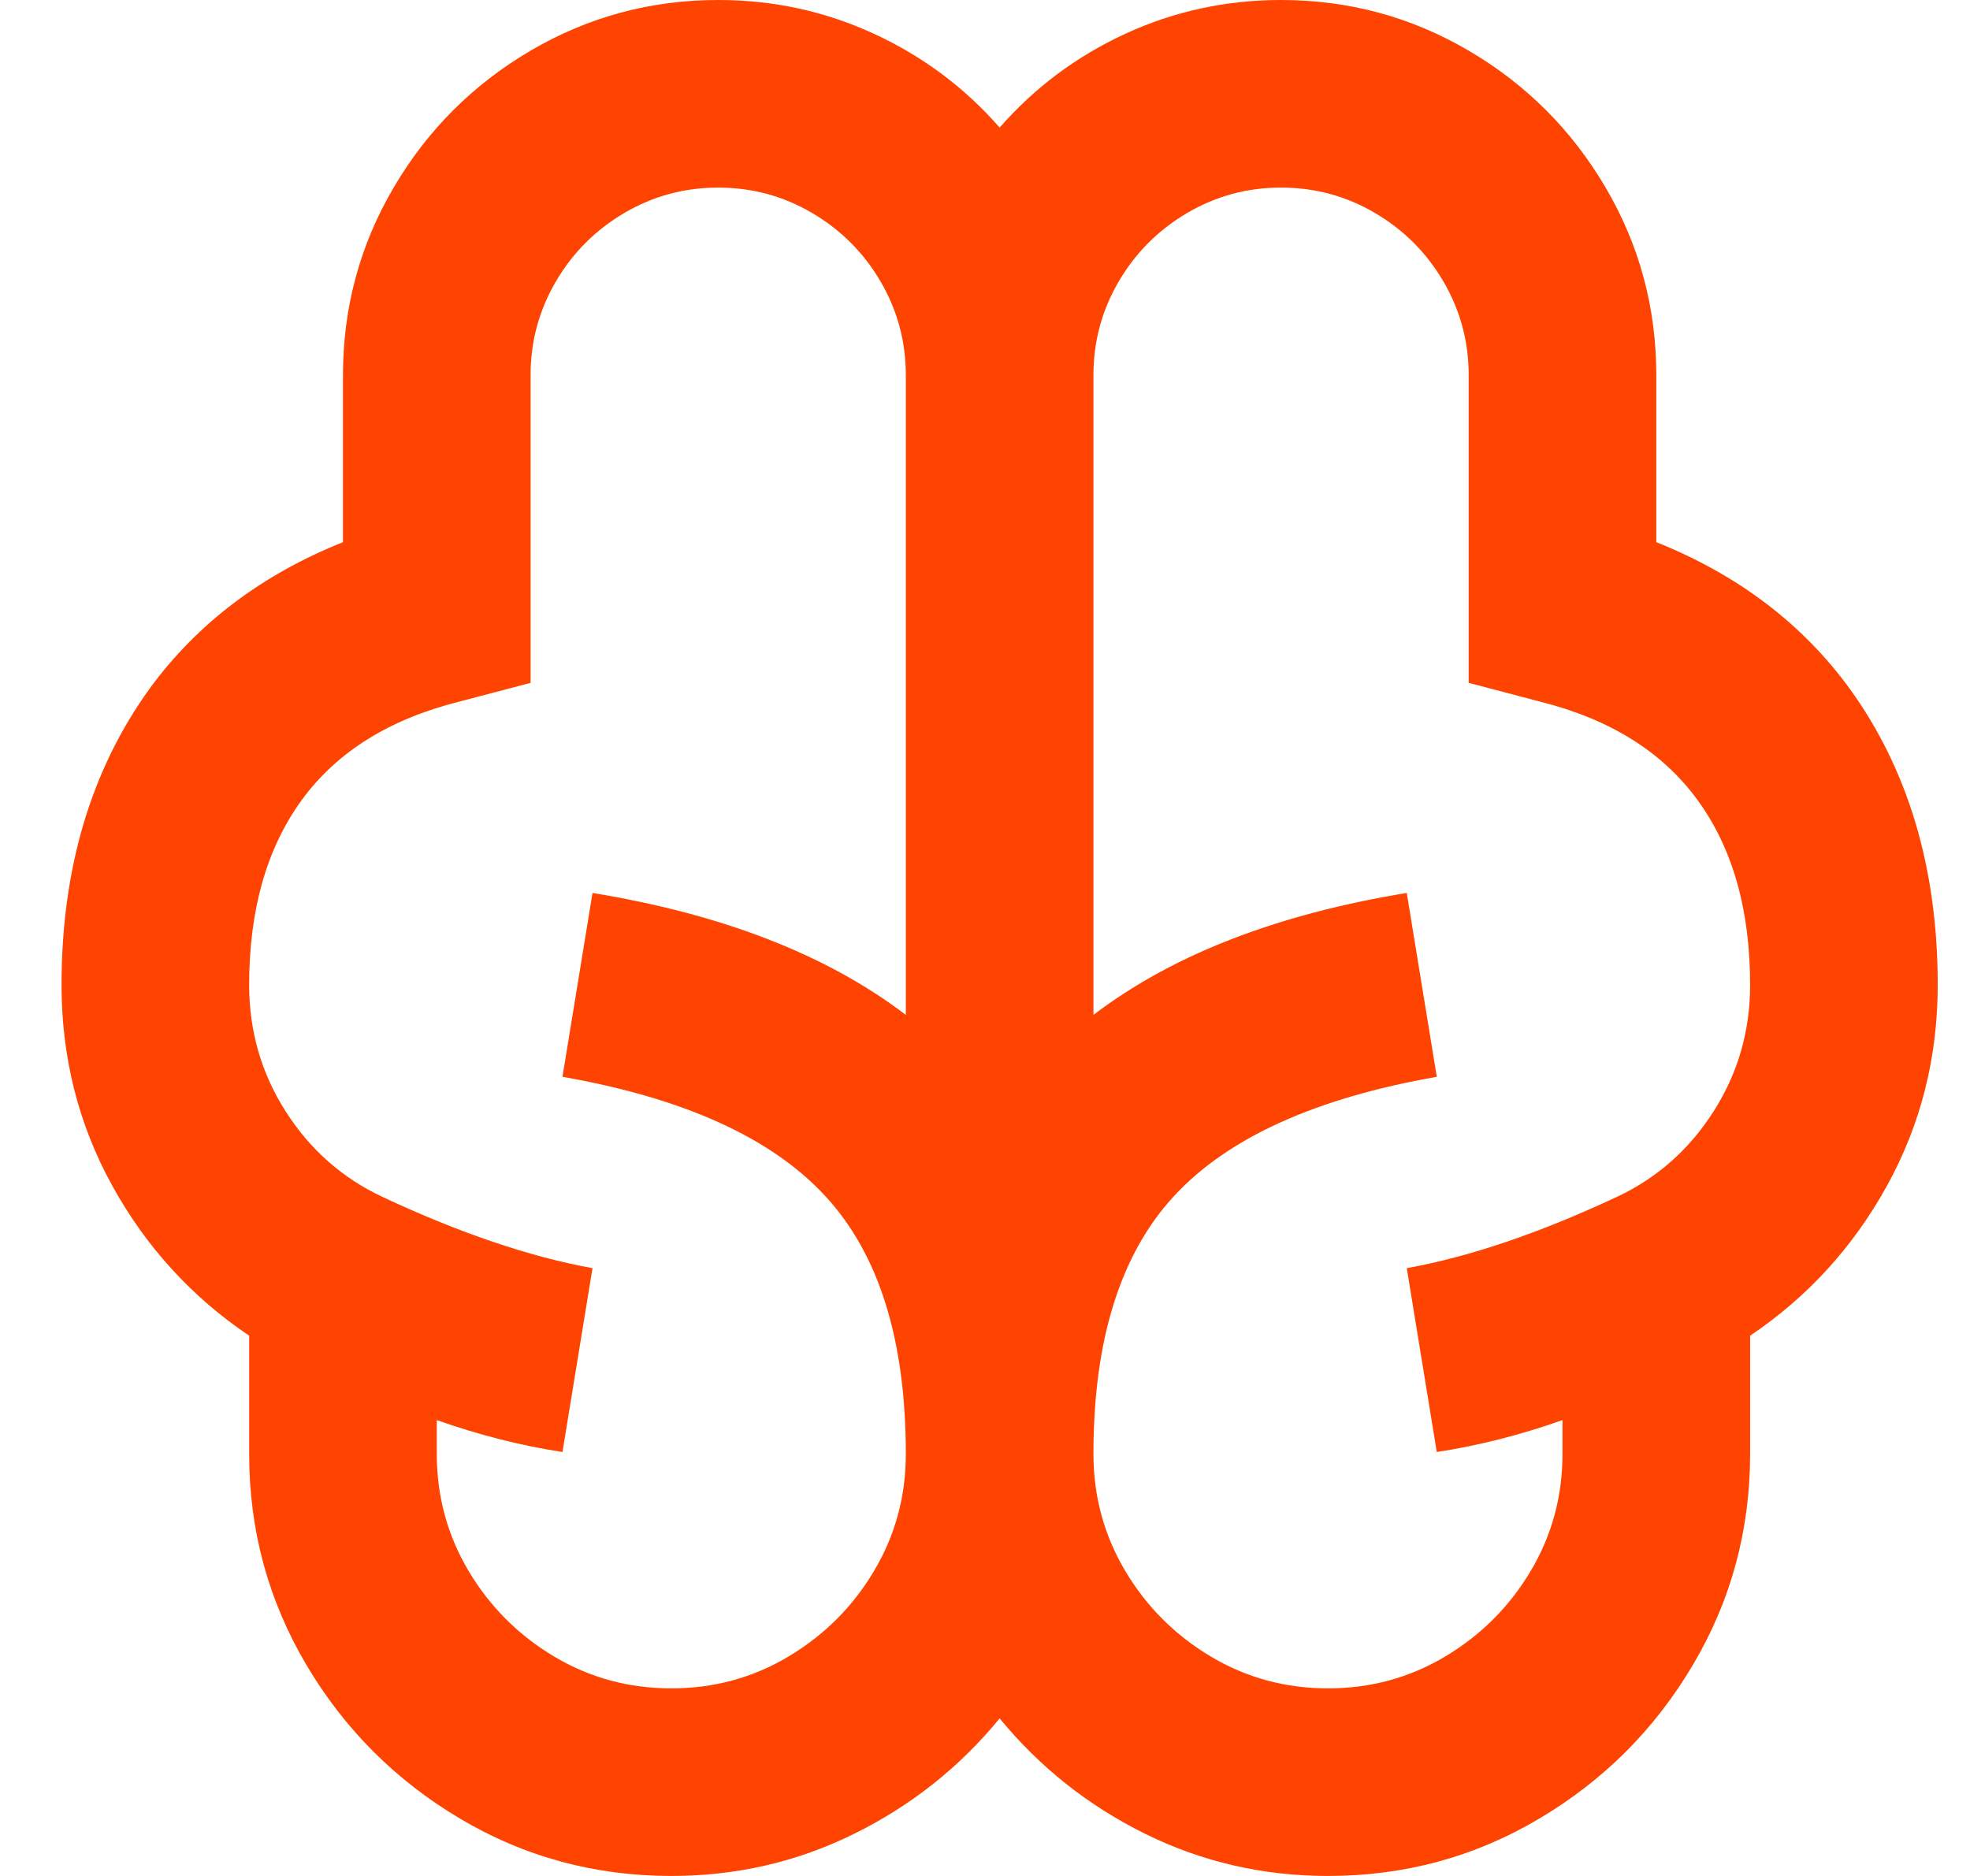 <svg width="21" height="20" viewBox="0 0 21 20" fill="none" xmlns="http://www.w3.org/2000/svg">
<path d="M7.656 2C8.016 2 8.35 2.09 8.656 2.27C8.963 2.45 9.206 2.693 9.386 3C9.566 3.307 9.656 3.64 9.656 4V10.82C8.816 10.18 7.703 9.747 6.316 9.52L5.996 11.48C7.29 11.707 8.223 12.13 8.796 12.75C9.37 13.37 9.656 14.287 9.656 15.5C9.656 15.953 9.543 16.37 9.316 16.75C9.09 17.13 8.786 17.433 8.406 17.66C8.026 17.887 7.61 18 7.156 18C6.703 18 6.286 17.887 5.906 17.66C5.526 17.433 5.223 17.13 4.996 16.75C4.77 16.37 4.656 15.953 4.656 15.5V15.14C5.11 15.3 5.556 15.413 5.996 15.48L6.316 13.52C5.65 13.4 4.903 13.147 4.076 12.76C3.65 12.56 3.306 12.257 3.046 11.85C2.786 11.443 2.656 10.993 2.656 10.5C2.656 9.7 2.843 9.043 3.216 8.53C3.59 8.017 4.15 7.667 4.896 7.48L5.656 7.28V4C5.656 3.64 5.746 3.307 5.926 3C6.106 2.693 6.35 2.45 6.656 2.27C6.963 2.09 7.296 2 7.656 2ZM10.656 1.36C10.283 0.933 9.836 0.6 9.316 0.36C8.796 0.12 8.243 0 7.656 0C6.936 0 6.27 0.18 5.656 0.54C5.043 0.9 4.556 1.387 4.196 2C3.836 2.613 3.656 3.28 3.656 4V5.78C2.79 6.127 2.103 6.647 1.596 7.34C0.97 8.207 0.656 9.26 0.656 10.5C0.656 11.273 0.836 11.987 1.196 12.64C1.556 13.293 2.043 13.827 2.656 14.24V15.5C2.656 16.313 2.86 17.063 3.266 17.75C3.673 18.437 4.22 18.983 4.906 19.39C5.593 19.797 6.343 20 7.156 20C7.85 20 8.5 19.85 9.106 19.55C9.713 19.25 10.23 18.84 10.656 18.32C11.083 18.84 11.6 19.25 12.206 19.55C12.813 19.85 13.463 20 14.156 20C14.97 20 15.72 19.797 16.406 19.39C17.093 18.983 17.64 18.437 18.046 17.75C18.453 17.063 18.656 16.313 18.656 15.5V14.24C19.27 13.827 19.756 13.293 20.116 12.64C20.476 11.987 20.656 11.273 20.656 10.5C20.656 9.26 20.343 8.207 19.716 7.34C19.21 6.647 18.523 6.127 17.656 5.78V4C17.656 3.28 17.476 2.613 17.116 2C16.756 1.387 16.27 0.9 15.656 0.54C15.043 0.18 14.376 0 13.656 0C13.07 0 12.516 0.12 11.996 0.36C11.476 0.6 11.03 0.933 10.656 1.36ZM16.656 15.14V15.5C16.656 15.953 16.543 16.37 16.316 16.75C16.09 17.13 15.786 17.433 15.406 17.66C15.026 17.887 14.61 18 14.156 18C13.703 18 13.286 17.887 12.906 17.66C12.526 17.433 12.223 17.13 11.996 16.75C11.77 16.37 11.656 15.953 11.656 15.5C11.656 14.287 11.943 13.37 12.516 12.75C13.09 12.13 14.023 11.707 15.316 11.48L14.996 9.52C13.61 9.747 12.496 10.18 11.656 10.82V4C11.656 3.64 11.746 3.307 11.926 3C12.106 2.693 12.35 2.45 12.656 2.27C12.963 2.09 13.296 2 13.656 2C14.016 2 14.35 2.09 14.656 2.27C14.963 2.45 15.206 2.693 15.386 3C15.566 3.307 15.656 3.64 15.656 4V7.28L16.416 7.48C17.163 7.667 17.723 8.017 18.096 8.53C18.47 9.043 18.656 9.7 18.656 10.5C18.656 10.993 18.526 11.443 18.266 11.85C18.006 12.257 17.663 12.56 17.236 12.76C16.41 13.147 15.663 13.4 14.996 13.52L15.316 15.48C15.756 15.413 16.203 15.3 16.656 15.14Z" fill="#FE4400"/>
</svg>
